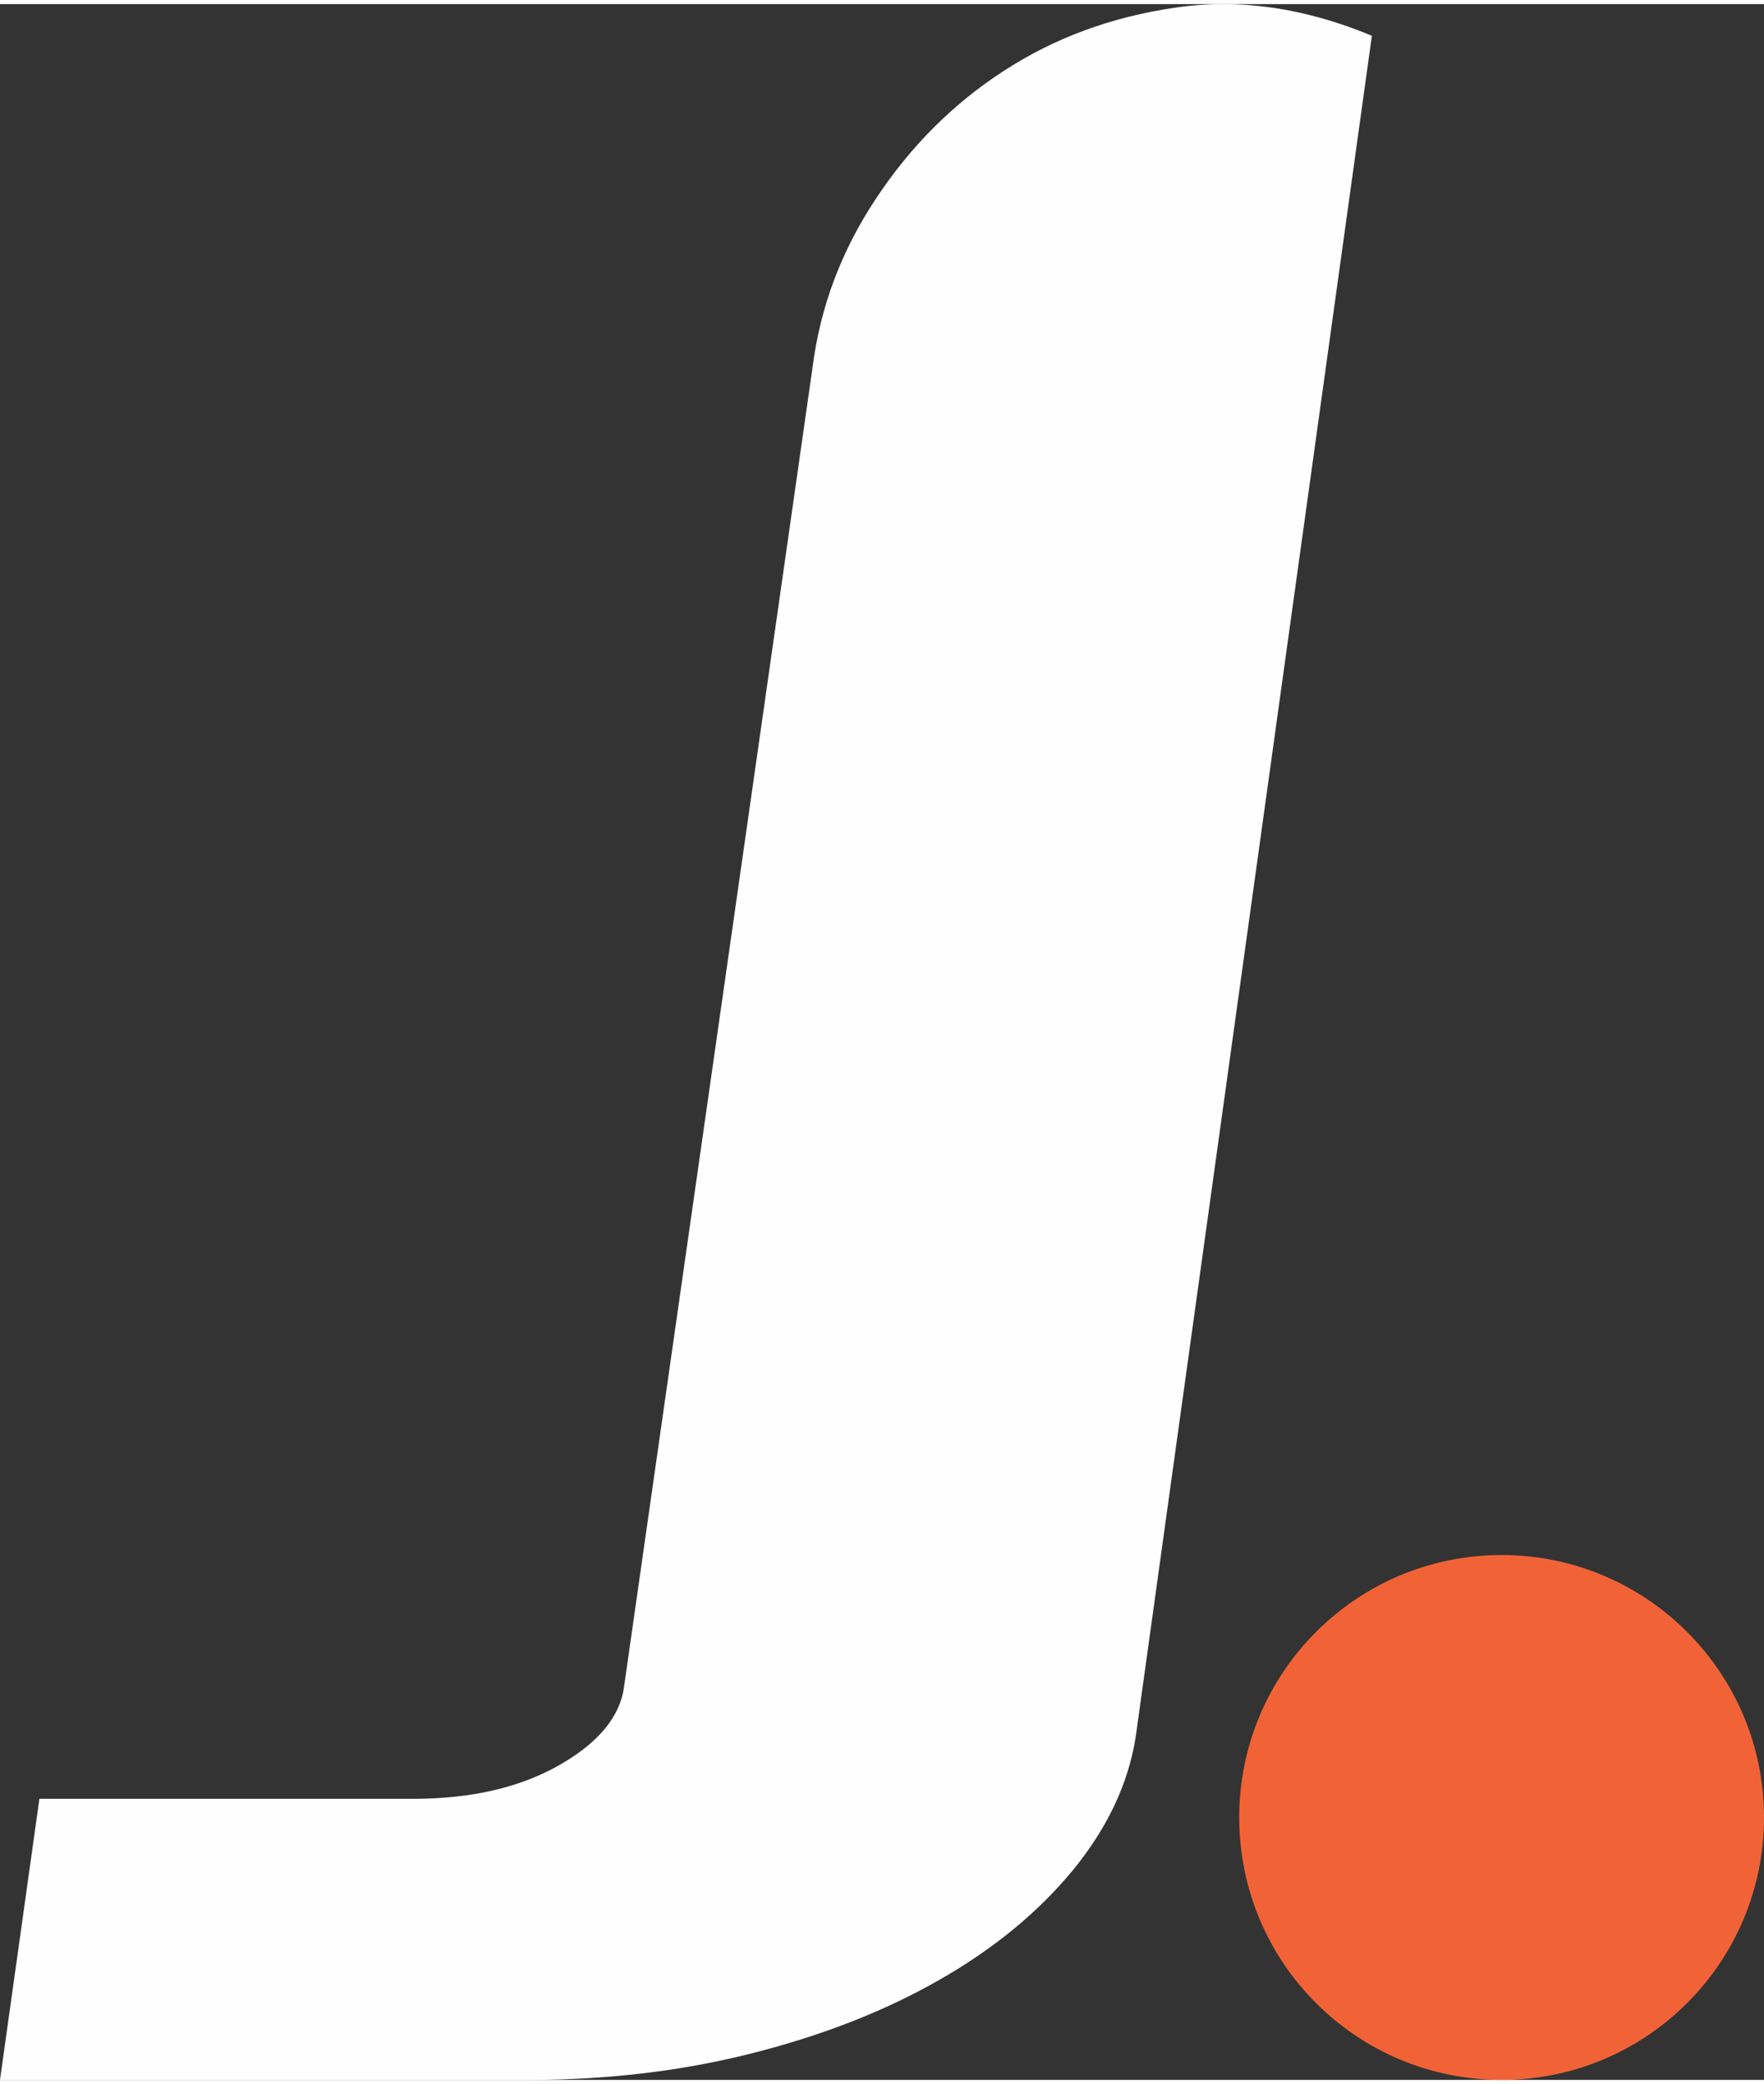 <?xml version="1.0" encoding="UTF-8"?>
<!-- Creator: CorelDRAW 2020 (64 Bit) -->
<svg xmlns="http://www.w3.org/2000/svg" xmlns:xlink="http://www.w3.org/1999/xlink" xmlns:xodm="http://www.corel.com/coreldraw/odm/2003" xml:space="preserve" width="149px" height="176px" version="1.1" shape-rendering="geometricPrecision" text-rendering="geometricPrecision" image-rendering="optimizeQuality" fill-rule="evenodd" clip-rule="evenodd" viewBox="0 0 8.417 9.903">
 <rect x="0" y="0" width="8.417" height="9.903" fill="#333333" stroke="none"/>
 <g id="Camada_x0020_1">
  <g id="_1493575479968">
   <path fill="#FEFEFE" fill-rule="nonzero" d="M3.877 1.734c0.036,-0.286 0.136,-0.555 0.302,-0.805 0.165,-0.25 0.369,-0.454 0.61,-0.61 0.241,-0.157 0.514,-0.258 0.818,-0.302 0.304,-0.045 0.617,0 0.939,0.134l-1.127 8.116c-0.035,0.223 -0.136,0.436 -0.301,0.637 -0.166,0.201 -0.378,0.375 -0.638,0.523 -0.259,0.148 -0.556,0.264 -0.892,0.349 -0.335,0.085 -0.69,0.127 -1.066,0.127l-1.194 0 -1.328 0 0.188 -1.341 1.784 0c0.277,0 0.51,-0.054 0.697,-0.161 0.188,-0.107 0.291,-0.233 0.309,-0.376l0.899 -6.291z"></path>
   <path fill="#F16336" d="M7.165 7.399c0.691,0 1.252,0.561 1.252,1.252 0,0.692 -0.561,1.252 -1.252,1.252 -0.692,0 -1.252,-0.56 -1.252,-1.252 0,-0.691 0.56,-1.252 1.252,-1.252z"></path>
  </g>
 </g>
</svg>
